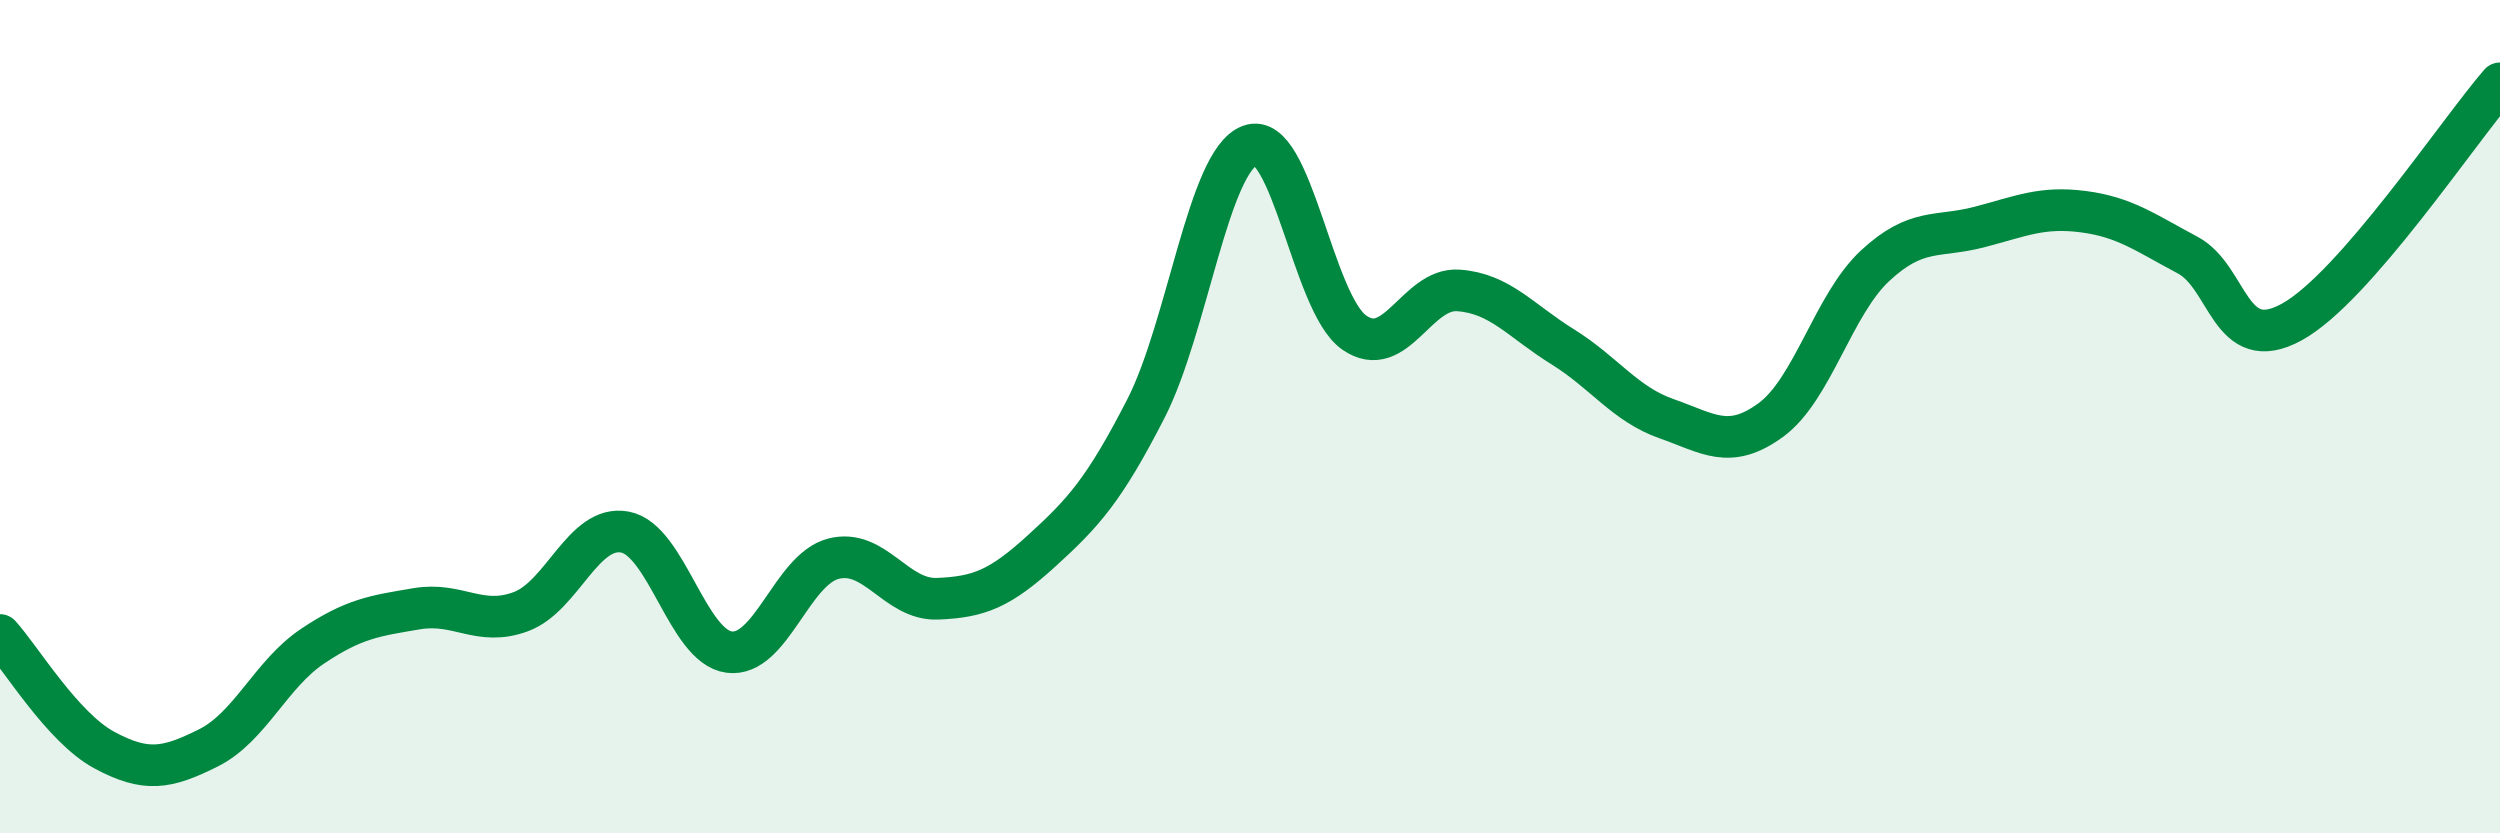 
    <svg width="60" height="20" viewBox="0 0 60 20" xmlns="http://www.w3.org/2000/svg">
      <path
        d="M 0,15.24 C 0.5,15.79 1.5,17.46 2.5,18 C 3.5,18.54 4,18.45 5,17.95 C 6,17.45 6.5,16.18 7.5,15.51 C 8.5,14.84 9,14.78 10,14.61 C 11,14.44 11.5,15.05 12.5,14.68 C 13.5,14.31 14,12.58 15,12.77 C 16,12.96 16.5,15.52 17.5,15.65 C 18.5,15.78 19,13.67 20,13.41 C 21,13.15 21.5,14.41 22.5,14.37 C 23.5,14.33 24,14.13 25,13.22 C 26,12.31 26.5,11.76 27.5,9.81 C 28.5,7.86 29,3.86 30,3.49 C 31,3.12 31.5,7.28 32.5,7.98 C 33.5,8.68 34,6.9 35,6.97 C 36,7.04 36.5,7.7 37.5,8.32 C 38.5,8.94 39,9.7 40,10.05 C 41,10.4 41.5,10.81 42.5,10.08 C 43.5,9.35 44,7.31 45,6.38 C 46,5.45 46.5,5.71 47.5,5.45 C 48.5,5.19 49,4.95 50,5.08 C 51,5.21 51.5,5.59 52.5,6.12 C 53.5,6.65 53.5,8.55 55,7.73 C 56.5,6.91 59,3.15 60,2L60 20L0 20Z"
        fill="#008740"
        opacity="0.1"
        stroke-linecap="round"
        stroke-linejoin="round"
      />
      <path
        d="M 0,15.24 C 0.5,15.79 1.5,17.46 2.5,18 C 3.5,18.54 4,18.45 5,17.95 C 6,17.45 6.5,16.18 7.5,15.51 C 8.5,14.84 9,14.78 10,14.61 C 11,14.44 11.5,15.05 12.5,14.68 C 13.5,14.31 14,12.58 15,12.77 C 16,12.96 16.5,15.52 17.5,15.65 C 18.5,15.78 19,13.67 20,13.41 C 21,13.15 21.5,14.41 22.5,14.37 C 23.5,14.33 24,14.13 25,13.22 C 26,12.31 26.5,11.76 27.5,9.81 C 28.5,7.86 29,3.86 30,3.49 C 31,3.12 31.5,7.28 32.5,7.98 C 33.5,8.68 34,6.9 35,6.97 C 36,7.04 36.5,7.7 37.5,8.32 C 38.5,8.94 39,9.7 40,10.05 C 41,10.4 41.5,10.81 42.5,10.08 C 43.5,9.35 44,7.31 45,6.38 C 46,5.45 46.5,5.71 47.5,5.45 C 48.5,5.19 49,4.95 50,5.08 C 51,5.21 51.5,5.59 52.5,6.12 C 53.5,6.65 53.5,8.55 55,7.73 C 56.5,6.91 59,3.15 60,2"
        stroke="#008740"
        stroke-width="1"
        fill="none"
        stroke-linecap="round"
        stroke-linejoin="round"
      />
    </svg>
  